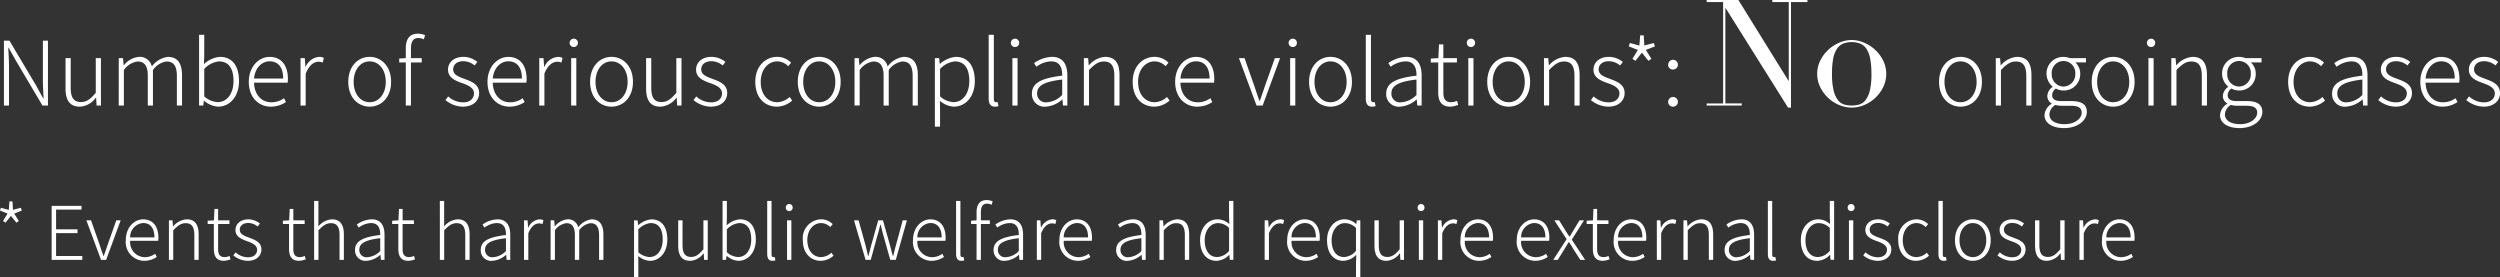 <svg xmlns="http://www.w3.org/2000/svg" width="404.923" height="44.944" viewBox="0 0 404.923 44.944"><rect x="0" y="0" width="404.923" height="44.944" fill="#333333" stroke="none"/><g transform="translate(-98.888 -2076.402)"><path d="M1.776,7.976l.888-1.1.876,1.1.4-.276L3.192,6.5l1.224-.48-.144-.456L2.988,5.9,2.9,4.532h-.48l-.108,1.38L1.032,5.564.888,6.02l1.224.48L1.38,7.7ZM9.252,14H14.22v-.624H9.972V9.668H13.44V9.056H9.972V5.864h4.116V5.252H9.252Zm8,0h.828l2.352-6.4h-.708l-1.392,3.924c-.2.624-.432,1.272-.636,1.848h-.048c-.216-.576-.432-1.224-.636-1.848L15.636,7.6H14.88Zm6.984.156a3.579,3.579,0,0,0,2.04-.624l-.264-.516a2.864,2.864,0,0,1-1.7.552,2.422,2.422,0,0,1-2.34-2.652h4.536a3.319,3.319,0,0,0,.036-.5c0-1.872-.924-2.976-2.472-2.976-1.44,0-2.808,1.3-2.808,3.372A3.03,3.03,0,0,0,24.24,14.156Zm-2.268-3.792a2.278,2.278,0,0,1,2.112-2.328c1.116,0,1.824.78,1.824,2.328ZM28.248,14h.7V9.212c.744-.768,1.272-1.152,2.016-1.152.984,0,1.4.612,1.4,1.944v4h.7V9.908c0-1.644-.612-2.472-1.944-2.472a3.146,3.146,0,0,0-2.184,1.14h-.024L28.824,7.6h-.576Zm8.916.156a3.619,3.619,0,0,0,1.068-.24l-.168-.552a2.016,2.016,0,0,1-.78.192c-.852,0-1.068-.528-1.068-1.332V8.192h1.836V7.6H36.216V5.756h-.588L35.544,7.6l-1.02.06v.528h1v3.984C35.52,13.364,35.9,14.156,37.164,14.156Zm3.864,0c1.416,0,2.2-.84,2.2-1.824,0-1.236-1.08-1.584-2.064-1.956-.744-.276-1.44-.54-1.44-1.248,0-.576.432-1.1,1.392-1.1a2.386,2.386,0,0,1,1.5.576l.372-.48a3.033,3.033,0,0,0-1.86-.684c-1.356,0-2.1.792-2.1,1.728,0,1.1,1.008,1.5,1.956,1.836.744.264,1.548.612,1.548,1.368,0,.66-.492,1.212-1.464,1.212a2.985,2.985,0,0,1-2.016-.8l-.372.5A3.775,3.775,0,0,0,41.028,14.156Zm8.316,0a3.619,3.619,0,0,0,1.068-.24l-.168-.552a2.016,2.016,0,0,1-.78.192c-.852,0-1.068-.528-1.068-1.332V8.192h1.836V7.6H48.4V5.756h-.588L47.724,7.6l-1.02.06v.528h1v3.984C47.7,13.364,48.084,14.156,49.344,14.156ZM51.768,14h.7V9.212c.744-.768,1.272-1.152,2.016-1.152.984,0,1.4.612,1.4,1.944v4h.7V9.908c0-1.644-.612-2.472-1.944-2.472a3.116,3.116,0,0,0-2.184,1.152L52.464,7.2V4.46h-.7Zm8.484.156a3.687,3.687,0,0,0,2.232-.972h.024L62.58,14h.588V9.944c0-1.416-.54-2.508-2.064-2.508a4.436,4.436,0,0,0-2.424.84l.312.5a3.458,3.458,0,0,1,2.016-.732c1.212,0,1.488.984,1.464,1.932-2.82.324-4.08,1-4.08,2.412A1.688,1.688,0,0,0,60.252,14.156Zm.144-.588a1.153,1.153,0,0,1-1.308-1.212c0-.984.864-1.572,3.384-1.86v2.076A3.152,3.152,0,0,1,60.4,13.568Zm6.648.588a3.619,3.619,0,0,0,1.068-.24l-.168-.552a2.016,2.016,0,0,1-.78.192c-.852,0-1.068-.528-1.068-1.332V8.192h1.836V7.6H66.1V5.756h-.588L65.424,7.6l-1.02.06v.528h1v3.984C65.4,13.364,65.784,14.156,67.044,14.156ZM72.132,14h.7V9.212c.744-.768,1.272-1.152,2.016-1.152.984,0,1.4.612,1.4,1.944v4h.7V9.908c0-1.644-.612-2.472-1.944-2.472a3.116,3.116,0,0,0-2.184,1.152L72.828,7.2V4.46h-.7Zm8.484.156a3.687,3.687,0,0,0,2.232-.972h.024l.072.816h.588V9.944c0-1.416-.54-2.508-2.064-2.508a4.436,4.436,0,0,0-2.424.84l.312.5a3.458,3.458,0,0,1,2.016-.732c1.212,0,1.488.984,1.464,1.932-2.82.324-4.08,1-4.08,2.412A1.688,1.688,0,0,0,80.616,14.156Zm.144-.588a1.153,1.153,0,0,1-1.308-1.212c0-.984.864-1.572,3.384-1.86v2.076A3.152,3.152,0,0,1,80.76,13.568Zm5,.432h.7V9.7C86.928,8.516,87.612,8.1,88.176,8.1a1.353,1.353,0,0,1,.588.108l.144-.624a1.289,1.289,0,0,0-.648-.144,2.2,2.2,0,0,0-1.812,1.356h-.024L86.34,7.6h-.576Zm4.308,0h.7V9.212A2.7,2.7,0,0,1,92.616,8.06C93.564,8.06,94,8.672,94,10v4h.7V9.212A2.7,2.7,0,0,1,96.54,8.06c.936,0,1.38.612,1.38,1.944v4h.7V9.908c0-1.644-.636-2.472-1.92-2.472a3.2,3.2,0,0,0-2.16,1.3,1.657,1.657,0,0,0-1.764-1.3,2.97,2.97,0,0,0-2.016,1.14h-.024L90.648,7.6h-.576Zm13.512,2.856h.7v-2.3l-.012-1.176a3.16,3.16,0,0,0,1.884.78c1.5,0,2.82-1.272,2.82-3.456,0-1.968-.864-3.264-2.568-3.264a3.719,3.719,0,0,0-2.136.948h-.024l-.084-.78h-.576Zm2.508-3.312a2.935,2.935,0,0,1-1.812-.78v-3.7a3.207,3.207,0,0,1,1.992-1.02c1.428,0,1.956,1.116,1.956,2.652C108.228,12.416,107.34,13.544,106.092,13.544Zm6.588.612a2.84,2.84,0,0,0,2.16-1.212h.036l.06,1.056h.588V7.6h-.7v4.68c-.72.864-1.248,1.248-1.992,1.248-.984,0-1.392-.612-1.392-1.92V7.6h-.7V11.7C110.748,13.34,111.348,14.156,112.68,14.156Zm7.812,0c1.5,0,2.82-1.272,2.82-3.456,0-1.968-.864-3.264-2.568-3.264a3.538,3.538,0,0,0-2.16.984L118.62,7.2V4.46h-.7V14h.564l.084-.648h.024A3.162,3.162,0,0,0,120.492,14.156Zm-.06-.612a2.884,2.884,0,0,1-1.812-.78v-3.7a3.151,3.151,0,0,1,1.992-1.02c1.428,0,1.956,1.116,1.956,2.652C122.568,12.416,121.68,13.544,120.432,13.544Zm5.58.612a1.41,1.41,0,0,0,.468-.072l-.108-.552a1.073,1.073,0,0,1-.228.024c-.168,0-.288-.132-.288-.432V4.46h-.7v8.592C125.16,13.8,125.436,14.156,126.012,14.156ZM128.364,14h.7V7.6h-.7Zm.36-7.9a.546.546,0,0,0,.552-.588.558.558,0,0,0-1.116,0A.548.548,0,0,0,128.724,6.1Zm5.124,8.052a3.151,3.151,0,0,0,2.052-.828l-.348-.48a2.555,2.555,0,0,1-1.668.708c-1.344,0-2.232-1.116-2.232-2.748s.972-2.76,2.244-2.76a2.1,2.1,0,0,1,1.464.648l.4-.48a2.705,2.705,0,0,0-1.872-.78,3.056,3.056,0,0,0-2.964,3.372C130.92,12.932,132.18,14.156,133.848,14.156ZM141.084,14h.84l1.044-3.828c.2-.624.348-1.224.492-1.86h.06c.18.636.3,1.224.48,1.836L145.08,14h.9l1.8-6.4H147.1L146,11.636c-.156.612-.3,1.164-.444,1.74h-.048c-.168-.576-.312-1.128-.468-1.74L143.9,7.6h-.768L142,11.636c-.156.6-.3,1.164-.456,1.74h-.06c-.12-.576-.264-1.128-.408-1.74L139.956,7.6h-.744Zm10.656.156a3.579,3.579,0,0,0,2.04-.624l-.264-.516a2.864,2.864,0,0,1-1.7.552,2.422,2.422,0,0,1-2.34-2.652h4.536a3.319,3.319,0,0,0,.036-.5c0-1.872-.924-2.976-2.472-2.976-1.44,0-2.808,1.3-2.808,3.372A3.03,3.03,0,0,0,151.74,14.156Zm-2.268-3.792a2.278,2.278,0,0,1,2.112-2.328c1.116,0,1.824.78,1.824,2.328Zm7.128,3.792a1.41,1.41,0,0,0,.468-.072l-.108-.552a1.073,1.073,0,0,1-.228.024c-.168,0-.288-.132-.288-.432V4.46h-.7v8.592C155.748,13.8,156.024,14.156,156.6,14.156ZM159.06,14h.7V8.192h1.452V7.6h-1.452V6.3c0-.9.3-1.4.984-1.4a1.827,1.827,0,0,1,.756.18l.168-.564a2.647,2.647,0,0,0-.96-.2c-1.08,0-1.644.684-1.644,1.956V7.6l-.888.06v.528h.888Zm4.62.156a3.687,3.687,0,0,0,2.232-.972h.024l.072.816h.588V9.944c0-1.416-.54-2.508-2.064-2.508a4.436,4.436,0,0,0-2.424.84l.312.5a3.458,3.458,0,0,1,2.016-.732c1.212,0,1.488.984,1.464,1.932-2.82.324-4.08,1-4.08,2.412A1.688,1.688,0,0,0,163.68,14.156Zm.144-.588a1.153,1.153,0,0,1-1.308-1.212c0-.984.864-1.572,3.384-1.86v2.076A3.152,3.152,0,0,1,163.824,13.568Zm5,.432h.7V9.7c.468-1.188,1.152-1.608,1.716-1.608a1.353,1.353,0,0,1,.588.108l.144-.624a1.289,1.289,0,0,0-.648-.144,2.2,2.2,0,0,0-1.812,1.356h-.024L169.4,7.6h-.576Zm6.624.156a3.579,3.579,0,0,0,2.04-.624l-.264-.516a2.864,2.864,0,0,1-1.7.552,2.422,2.422,0,0,1-2.34-2.652h4.536a3.319,3.319,0,0,0,.036-.5c0-1.872-.924-2.976-2.472-2.976-1.44,0-2.808,1.3-2.808,3.372A3.03,3.03,0,0,0,175.452,14.156Zm-2.268-3.792A2.278,2.278,0,0,1,175.3,8.036c1.116,0,1.824.78,1.824,2.328Zm10.356,3.792a3.687,3.687,0,0,0,2.232-.972h.024l.072.816h.588V9.944c0-1.416-.54-2.508-2.064-2.508a4.436,4.436,0,0,0-2.424.84l.312.5a3.458,3.458,0,0,1,2.016-.732c1.212,0,1.488.984,1.464,1.932-2.82.324-4.08,1-4.08,2.412A1.688,1.688,0,0,0,183.54,14.156Zm.144-.588a1.153,1.153,0,0,1-1.308-1.212c0-.984.864-1.572,3.384-1.86v2.076A3.152,3.152,0,0,1,183.684,13.568Zm5,.432h.7V9.212c.744-.768,1.272-1.152,2.016-1.152.984,0,1.4.612,1.4,1.944v4h.7V9.908c0-1.644-.612-2.472-1.944-2.472a3.146,3.146,0,0,0-2.184,1.14h-.024l-.084-.972h-.576Zm9.24.156a2.965,2.965,0,0,0,2.052-.96h.036l.072.8h.576V4.46h-.7v2.6l.048,1.152a2.872,2.872,0,0,0-1.908-.78c-1.512,0-2.832,1.308-2.832,3.372C195.276,12.956,196.32,14.156,197.928,14.156Zm.12-.612c-1.3,0-2.028-1.08-2.028-2.736,0-1.572.936-2.76,2.16-2.76a2.561,2.561,0,0,1,1.788.792v3.7A2.678,2.678,0,0,1,198.048,13.544Zm7.68.456h.7V9.7c.468-1.188,1.152-1.608,1.716-1.608a1.353,1.353,0,0,1,.588.108l.144-.624a1.289,1.289,0,0,0-.648-.144,2.2,2.2,0,0,0-1.812,1.356h-.024L206.3,7.6h-.576Zm6.624.156a3.579,3.579,0,0,0,2.04-.624l-.264-.516a2.864,2.864,0,0,1-1.7.552,2.422,2.422,0,0,1-2.34-2.652h4.536a3.319,3.319,0,0,0,.036-.5c0-1.872-.924-2.976-2.472-2.976-1.44,0-2.808,1.3-2.808,3.372A3.03,3.03,0,0,0,212.352,14.156Zm-2.268-3.792A2.278,2.278,0,0,1,212.2,8.036c1.116,0,1.824.78,1.824,2.328Zm10.44,6.492h.7V7.6h-.564l-.084.6h-.024a2.789,2.789,0,0,0-1.884-.768c-1.512,0-2.832,1.308-2.832,3.372,0,2.148,1.044,3.348,2.652,3.348a3.017,3.017,0,0,0,2.088-.984l-.048,1.248Zm-1.92-3.312c-1.3,0-2.028-1.08-2.028-2.736,0-1.572.936-2.76,2.16-2.76a2.561,2.561,0,0,1,1.788.792v3.7A2.678,2.678,0,0,1,218.6,13.544Zm6.852.612a2.84,2.84,0,0,0,2.16-1.212h.036l.06,1.056h.588V7.6h-.7v4.68c-.72.864-1.248,1.248-1.992,1.248-.984,0-1.392-.612-1.392-1.92V7.6h-.7V11.7C223.524,13.34,224.124,14.156,225.456,14.156ZM230.7,14h.7V7.6h-.7Zm.36-7.9a.546.546,0,0,0,.552-.588.558.558,0,0,0-1.116,0A.548.548,0,0,0,231.06,6.1Zm2.724,7.9h.7V9.7c.468-1.188,1.152-1.608,1.716-1.608a1.353,1.353,0,0,1,.588.108l.144-.624a1.289,1.289,0,0,0-.648-.144,2.2,2.2,0,0,0-1.812,1.356h-.024L234.36,7.6h-.576Zm6.624.156a3.579,3.579,0,0,0,2.04-.624l-.264-.516a2.864,2.864,0,0,1-1.7.552,2.422,2.422,0,0,1-2.34-2.652h4.536a3.319,3.319,0,0,0,.036-.5c0-1.872-.924-2.976-2.472-2.976-1.44,0-2.808,1.3-2.808,3.372A3.03,3.03,0,0,0,240.408,14.156Zm-2.268-3.792a2.278,2.278,0,0,1,2.112-2.328c1.116,0,1.824.78,1.824,2.328Zm11.388,3.792a3.579,3.579,0,0,0,2.04-.624l-.264-.516a2.864,2.864,0,0,1-1.7.552,2.422,2.422,0,0,1-2.34-2.652H251.8a3.319,3.319,0,0,0,.036-.5c0-1.872-.924-2.976-2.472-2.976-1.44,0-2.808,1.3-2.808,3.372A3.03,3.03,0,0,0,249.528,14.156Zm-2.268-3.792a2.278,2.278,0,0,1,2.112-2.328c1.116,0,1.824.78,1.824,2.328ZM252.468,14h.744l1.032-1.692c.252-.4.48-.792.72-1.164h.06a11.809,11.809,0,0,1,.732,1.164L256.848,14h.78l-2.16-3.276,1.98-3.12h-.732l-.948,1.572c-.216.36-.42.708-.636,1.056h-.048c-.24-.348-.468-.7-.684-1.056L253.416,7.6h-.768l1.98,3.048Zm8.052.156a3.619,3.619,0,0,0,1.068-.24l-.168-.552a2.016,2.016,0,0,1-.78.192c-.852,0-1.068-.528-1.068-1.332V8.192h1.836V7.6h-1.836V5.756h-.588L258.9,7.6l-1.02.06v.528h1v3.984C258.876,13.364,259.26,14.156,260.52,14.156Zm4.716,0a3.579,3.579,0,0,0,2.04-.624l-.264-.516a2.864,2.864,0,0,1-1.7.552,2.422,2.422,0,0,1-2.34-2.652H267.5a3.317,3.317,0,0,0,.036-.5c0-1.872-.924-2.976-2.472-2.976-1.44,0-2.808,1.3-2.808,3.372A3.03,3.03,0,0,0,265.236,14.156Zm-2.268-3.792a2.278,2.278,0,0,1,2.112-2.328c1.116,0,1.824.78,1.824,2.328ZM269.244,14h.7V9.7c.468-1.188,1.152-1.608,1.716-1.608a1.353,1.353,0,0,1,.588.108l.144-.624a1.289,1.289,0,0,0-.648-.144,2.2,2.2,0,0,0-1.812,1.356H269.9L269.82,7.6h-.576Zm4.308,0h.7V9.212c.744-.768,1.272-1.152,2.016-1.152.984,0,1.4.612,1.4,1.944v4h.7V9.908c0-1.644-.612-2.472-1.944-2.472a3.146,3.146,0,0,0-2.184,1.14h-.024l-.084-.972h-.576Zm8.532.156a3.687,3.687,0,0,0,2.232-.972h.024l.072.816H285V9.944c0-1.416-.54-2.508-2.064-2.508a4.436,4.436,0,0,0-2.424.84l.312.5a3.458,3.458,0,0,1,2.016-.732c1.212,0,1.488.984,1.464,1.932-2.82.324-4.08,1-4.08,2.412A1.688,1.688,0,0,0,282.084,14.156Zm.144-.588a1.153,1.153,0,0,1-1.308-1.212c0-.984.864-1.572,3.384-1.86v2.076A3.152,3.152,0,0,1,282.228,13.568Zm5.856.588a1.41,1.41,0,0,0,.468-.072l-.108-.552a1.073,1.073,0,0,1-.228.024c-.168,0-.288-.132-.288-.432V4.46h-.7v8.592C287.232,13.8,287.508,14.156,288.084,14.156Zm7.14,0a2.965,2.965,0,0,0,2.052-.96h.036l.072.8h.576V4.46h-.7v2.6l.048,1.152a2.872,2.872,0,0,0-1.908-.78c-1.512,0-2.832,1.308-2.832,3.372C292.572,12.956,293.616,14.156,295.224,14.156Zm.12-.612c-1.3,0-2.028-1.08-2.028-2.736,0-1.572.936-2.76,2.16-2.76a2.561,2.561,0,0,1,1.788.792v3.7A2.678,2.678,0,0,1,295.344,13.544ZM300.36,14h.7V7.6h-.7Zm.36-7.9a.546.546,0,0,0,.552-.588.558.558,0,0,0-1.116,0A.548.548,0,0,0,300.72,6.1Zm4.3,8.052c1.416,0,2.2-.84,2.2-1.824,0-1.236-1.08-1.584-2.064-1.956-.744-.276-1.44-.54-1.44-1.248,0-.576.432-1.1,1.392-1.1a2.385,2.385,0,0,1,1.5.576l.372-.48a3.033,3.033,0,0,0-1.86-.684c-1.356,0-2.1.792-2.1,1.728,0,1.1,1.008,1.5,1.956,1.836.744.264,1.548.612,1.548,1.368,0,.66-.492,1.212-1.464,1.212a2.985,2.985,0,0,1-2.016-.8l-.372.5A3.775,3.775,0,0,0,305.016,14.156Zm6.252,0a3.151,3.151,0,0,0,2.052-.828l-.348-.48a2.555,2.555,0,0,1-1.668.708c-1.344,0-2.232-1.116-2.232-2.748s.972-2.76,2.244-2.76a2.1,2.1,0,0,1,1.464.648l.4-.48a2.705,2.705,0,0,0-1.872-.78,3.056,3.056,0,0,0-2.964,3.372C308.34,12.932,309.6,14.156,311.268,14.156Zm4.44,0a1.41,1.41,0,0,0,.468-.072l-.108-.552a1.073,1.073,0,0,1-.228.024c-.168,0-.288-.132-.288-.432V4.46h-.7v8.592C314.856,13.8,315.132,14.156,315.708,14.156Zm4.716,0c1.548,0,2.892-1.224,2.892-3.348s-1.344-3.372-2.892-3.372-2.892,1.236-2.892,3.372S318.876,14.156,320.424,14.156Zm0-.6c-1.248,0-2.16-1.116-2.16-2.748s.912-2.76,2.16-2.76,2.172,1.128,2.172,2.76S321.672,13.556,320.424,13.556Zm6.336.6c1.416,0,2.2-.84,2.2-1.824,0-1.236-1.08-1.584-2.064-1.956-.744-.276-1.44-.54-1.44-1.248,0-.576.432-1.1,1.392-1.1a2.385,2.385,0,0,1,1.5.576l.372-.48a3.033,3.033,0,0,0-1.86-.684c-1.356,0-2.1.792-2.1,1.728,0,1.1,1.008,1.5,1.956,1.836.744.264,1.548.612,1.548,1.368,0,.66-.492,1.212-1.464,1.212a2.985,2.985,0,0,1-2.016-.8l-.372.5A3.775,3.775,0,0,0,326.76,14.156Zm5.688,0a2.84,2.84,0,0,0,2.16-1.212h.036L334.7,14h.588V7.6h-.7v4.68c-.72.864-1.248,1.248-1.992,1.248-.984,0-1.392-.612-1.392-1.92V7.6h-.7V11.7C330.516,13.34,331.116,14.156,332.448,14.156ZM337.692,14h.7V9.7C338.856,8.516,339.54,8.1,340.1,8.1a1.353,1.353,0,0,1,.588.108l.144-.624a1.289,1.289,0,0,0-.648-.144,2.2,2.2,0,0,0-1.812,1.356h-.024L338.268,7.6h-.576Zm6.624.156a3.579,3.579,0,0,0,2.04-.624l-.264-.516a2.864,2.864,0,0,1-1.7.552,2.422,2.422,0,0,1-2.34-2.652h4.536a3.317,3.317,0,0,0,.036-.5c0-1.872-.924-2.976-2.472-2.976-1.44,0-2.808,1.3-2.808,3.372A3.03,3.03,0,0,0,344.316,14.156Zm-2.268-3.792a2.278,2.278,0,0,1,2.112-2.328c1.116,0,1.824.78,1.824,2.328Z" transform="translate(98 2104.49)" fill="#fff"/><path d="M1.526,23h.821V16.707c0-1.051-.072-2.03-.115-3.038H2.3l1.181,2.1L7.762,23h.893V12.5H7.834v6.221c0,1.022.058,2.074.115,3.11H7.877L6.71,19.717,2.419,12.5H1.526Zm12.3.187a3.407,3.407,0,0,0,2.592-1.454h.043L16.531,23h.706V15.325H16.4v5.616c-.864,1.037-1.5,1.5-2.39,1.5-1.181,0-1.67-.734-1.67-2.3v-4.81h-.835v4.91C11.506,22.208,12.226,23.187,13.824,23.187ZM20.117,23h.835V17.254a3.238,3.238,0,0,1,2.218-1.382c1.138,0,1.656.734,1.656,2.333V23h.835V17.254a3.238,3.238,0,0,1,2.218-1.382c1.123,0,1.656.734,1.656,2.333V23h.835V18.09c0-1.973-.763-2.966-2.3-2.966a3.835,3.835,0,0,0-2.592,1.555,1.988,1.988,0,0,0-2.117-1.555,3.564,3.564,0,0,0-2.419,1.368h-.029l-.1-1.166h-.691Zm16.1.187c1.8,0,3.384-1.526,3.384-4.147,0-2.362-1.037-3.917-3.082-3.917A4.245,4.245,0,0,0,33.926,16.3l.043-1.469V11.552h-.835V23h.677l.1-.778h.029A3.8,3.8,0,0,0,36.216,23.187Zm-.072-.734a3.461,3.461,0,0,1-2.174-.936V17.082a3.782,3.782,0,0,1,2.39-1.224c1.714,0,2.347,1.339,2.347,3.182C38.707,21.1,37.642,22.453,36.144,22.453Zm8.611.734a4.3,4.3,0,0,0,2.448-.749l-.317-.619a3.436,3.436,0,0,1-2.045.662c-1.656,0-2.765-1.31-2.808-3.182h5.443a3.983,3.983,0,0,0,.043-.6c0-2.246-1.109-3.571-2.966-3.571-1.728,0-3.37,1.555-3.37,4.046C41.184,21.69,42.782,23.187,44.755,23.187Zm-2.722-4.55c.158-1.757,1.282-2.794,2.534-2.794,1.339,0,2.189.936,2.189,2.794ZM49.565,23H50.4V17.845c.562-1.426,1.382-1.93,2.059-1.93a1.623,1.623,0,0,1,.706.13l.173-.749a1.547,1.547,0,0,0-.778-.173,2.641,2.641,0,0,0-2.174,1.627h-.029l-.1-1.426h-.691Zm11.2.187c1.858,0,3.47-1.469,3.47-4.018s-1.613-4.046-3.47-4.046S57.3,16.606,57.3,19.17,58.91,23.187,60.768,23.187Zm0-.72c-1.5,0-2.592-1.339-2.592-3.3s1.094-3.312,2.592-3.312,2.606,1.354,2.606,3.312S62.266,22.467,60.768,22.467ZM66.614,23h.835V16.03h1.742v-.706H67.45v-1.57c0-1.08.36-1.685,1.181-1.685a2.193,2.193,0,0,1,.907.216l.2-.677a3.176,3.176,0,0,0-1.152-.245c-1.3,0-1.973.821-1.973,2.347v1.613l-1.066.072v.634h1.066Zm9.245.187c1.7,0,2.635-1.008,2.635-2.189,0-1.483-1.3-1.9-2.477-2.347-.893-.331-1.728-.648-1.728-1.5,0-.691.518-1.325,1.67-1.325a2.863,2.863,0,0,1,1.8.691l.446-.576a3.64,3.64,0,0,0-2.232-.821c-1.627,0-2.52.95-2.52,2.074,0,1.325,1.21,1.8,2.347,2.2.893.317,1.858.734,1.858,1.642,0,.792-.59,1.454-1.757,1.454a3.582,3.582,0,0,1-2.419-.965l-.446.6A4.53,4.53,0,0,0,75.859,23.187Zm7.56,0a4.3,4.3,0,0,0,2.448-.749l-.317-.619a3.436,3.436,0,0,1-2.045.662c-1.656,0-2.765-1.31-2.808-3.182h5.443a3.983,3.983,0,0,0,.043-.6c0-2.246-1.109-3.571-2.966-3.571-1.728,0-3.37,1.555-3.37,4.046C79.848,21.69,81.446,23.187,83.419,23.187ZM80.7,18.637c.158-1.757,1.282-2.794,2.534-2.794,1.339,0,2.189.936,2.189,2.794ZM88.229,23h.835V17.845c.562-1.426,1.382-1.93,2.059-1.93a1.623,1.623,0,0,1,.706.13L92,15.3a1.547,1.547,0,0,0-.778-.173A2.641,2.641,0,0,0,89.05,16.75h-.029l-.1-1.426h-.691Zm5.17,0h.835V15.325H93.4Zm.432-9.475a.655.655,0,0,0,.662-.706.67.67,0,0,0-1.339,0A.658.658,0,0,0,93.83,13.525Zm6.106,9.662c1.858,0,3.47-1.469,3.47-4.018s-1.613-4.046-3.47-4.046-3.47,1.483-3.47,4.046S98.078,23.187,99.936,23.187Zm0-.72c-1.5,0-2.592-1.339-2.592-3.3s1.094-3.312,2.592-3.312,2.606,1.354,2.606,3.312S101.434,22.467,99.936,22.467Zm7.92.72a3.407,3.407,0,0,0,2.592-1.454h.043L110.563,23h.706V15.325h-.835v5.616c-.864,1.037-1.5,1.5-2.39,1.5-1.181,0-1.67-.734-1.67-2.3v-4.81h-.835v4.91C105.538,22.208,106.258,23.187,107.856,23.187Zm8.179,0c1.7,0,2.635-1.008,2.635-2.189,0-1.483-1.3-1.9-2.477-2.347-.893-.331-1.728-.648-1.728-1.5,0-.691.518-1.325,1.67-1.325a2.863,2.863,0,0,1,1.8.691l.446-.576a3.64,3.64,0,0,0-2.232-.821c-1.627,0-2.52.95-2.52,2.074,0,1.325,1.21,1.8,2.347,2.2.893.317,1.858.734,1.858,1.642,0,.792-.59,1.454-1.757,1.454a3.582,3.582,0,0,1-2.419-.965l-.446.6A4.53,4.53,0,0,0,116.035,23.187Zm10.7,0a3.781,3.781,0,0,0,2.462-.994l-.418-.576a3.066,3.066,0,0,1-2,.85c-1.613,0-2.678-1.339-2.678-3.3s1.166-3.312,2.693-3.312a2.52,2.52,0,0,1,1.757.778l.475-.576a3.246,3.246,0,0,0-2.246-.936c-1.9,0-3.557,1.483-3.557,4.046S124.733,23.187,126.734,23.187Zm6.84,0c1.858,0,3.47-1.469,3.47-4.018s-1.613-4.046-3.47-4.046-3.47,1.483-3.47,4.046S131.717,23.187,133.574,23.187Zm0-.72c-1.5,0-2.592-1.339-2.592-3.3s1.094-3.312,2.592-3.312,2.606,1.354,2.606,3.312S135.072,22.467,133.574,22.467Zm5.717.533h.835V17.254a3.238,3.238,0,0,1,2.218-1.382c1.138,0,1.656.734,1.656,2.333V23h.835V17.254a3.238,3.238,0,0,1,2.218-1.382c1.123,0,1.656.734,1.656,2.333V23h.835V18.09c0-1.973-.763-2.966-2.3-2.966a3.835,3.835,0,0,0-2.592,1.555,1.988,1.988,0,0,0-2.117-1.555,3.564,3.564,0,0,0-2.419,1.368h-.029l-.1-1.166h-.691Zm13.018,3.427h.835V23.662l-.014-1.411a3.792,3.792,0,0,0,2.261.936c1.8,0,3.384-1.526,3.384-4.147,0-2.362-1.037-3.917-3.082-3.917a4.463,4.463,0,0,0-2.563,1.138H153.1l-.1-.936h-.691Zm3.01-3.974a3.522,3.522,0,0,1-2.174-.936V17.082a3.848,3.848,0,0,1,2.39-1.224c1.714,0,2.347,1.339,2.347,3.182C157.882,21.1,156.816,22.453,155.318,22.453Zm6.725.734a1.693,1.693,0,0,0,.562-.086l-.13-.662a1.288,1.288,0,0,1-.274.029c-.2,0-.346-.158-.346-.518v-10.4h-.835v10.31C161.021,22.755,161.352,23.187,162.043,23.187ZM164.866,23h.835V15.325h-.835Zm.432-9.475a.655.655,0,0,0,.662-.706.67.67,0,0,0-1.339,0A.658.658,0,0,0,165.3,13.525Zm4.968,9.662a4.424,4.424,0,0,0,2.678-1.166h.029l.086.979h.706V18.133c0-1.7-.648-3.01-2.477-3.01a5.323,5.323,0,0,0-2.909,1.008l.374.6a4.15,4.15,0,0,1,2.419-.878c1.454,0,1.786,1.181,1.757,2.318-3.384.389-4.9,1.2-4.9,2.894A2.025,2.025,0,0,0,170.266,23.187Zm.173-.706a1.384,1.384,0,0,1-1.57-1.454c0-1.181,1.037-1.886,4.061-2.232v2.491A3.783,3.783,0,0,1,170.438,22.482Zm6,.518h.835V17.254c.893-.922,1.526-1.382,2.419-1.382,1.181,0,1.685.734,1.685,2.333V23h.835V18.09c0-1.973-.734-2.966-2.333-2.966a3.775,3.775,0,0,0-2.621,1.368h-.029l-.1-1.166h-.691Zm11.419.187a3.781,3.781,0,0,0,2.462-.994l-.418-.576a3.066,3.066,0,0,1-2,.85c-1.613,0-2.678-1.339-2.678-3.3s1.166-3.312,2.693-3.312a2.52,2.52,0,0,1,1.757.778l.475-.576a3.246,3.246,0,0,0-2.246-.936c-1.9,0-3.557,1.483-3.557,4.046S185.861,23.187,187.862,23.187Zm6.941,0a4.3,4.3,0,0,0,2.448-.749l-.317-.619a3.436,3.436,0,0,1-2.045.662c-1.656,0-2.765-1.31-2.808-3.182h5.443a3.982,3.982,0,0,0,.043-.6c0-2.246-1.109-3.571-2.966-3.571-1.728,0-3.37,1.555-3.37,4.046C191.232,21.69,192.83,23.187,194.8,23.187Zm-2.722-4.55c.158-1.757,1.282-2.794,2.534-2.794,1.339,0,2.189.936,2.189,2.794ZM204.408,23h.994l2.822-7.675h-.85l-1.67,4.709c-.245.749-.518,1.526-.763,2.218h-.058c-.259-.691-.518-1.469-.763-2.218l-1.656-4.709h-.907Zm5.443,0h.835V15.325h-.835Zm.432-9.475a.655.655,0,0,0,.662-.706.67.67,0,0,0-1.339,0A.658.658,0,0,0,210.283,13.525Zm6.106,9.662c1.858,0,3.47-1.469,3.47-4.018s-1.613-4.046-3.47-4.046-3.47,1.483-3.47,4.046S214.531,23.187,216.389,23.187Zm0-.72c-1.5,0-2.592-1.339-2.592-3.3s1.094-3.312,2.592-3.312S219,17.211,219,19.17,217.886,22.467,216.389,22.467Zm6.739.72a1.693,1.693,0,0,0,.562-.086l-.13-.662a1.288,1.288,0,0,1-.274.029c-.2,0-.346-.158-.346-.518v-10.4h-.835v10.31C222.106,22.755,222.437,23.187,223.128,23.187Zm4.522,0a4.424,4.424,0,0,0,2.678-1.166h.029l.086.979h.706V18.133c0-1.7-.648-3.01-2.477-3.01a5.323,5.323,0,0,0-2.909,1.008l.374.6a4.15,4.15,0,0,1,2.419-.878c1.454,0,1.786,1.181,1.757,2.318-3.384.389-4.9,1.2-4.9,2.894A2.025,2.025,0,0,0,227.65,23.187Zm.173-.706a1.384,1.384,0,0,1-1.57-1.454c0-1.181,1.037-1.886,4.061-2.232v2.491A3.783,3.783,0,0,1,227.822,22.482Zm7.978.706a4.343,4.343,0,0,0,1.282-.288l-.2-.662a2.419,2.419,0,0,1-.936.23c-1.022,0-1.282-.634-1.282-1.6V16.03h2.2v-.706h-2.2V13.107h-.706l-.1,2.218-1.224.072v.634h1.2v4.781C233.827,22.237,234.288,23.187,235.8,23.187ZM238.709,23h.835V15.325h-.835Zm.432-9.475a.655.655,0,0,0,.662-.706.67.67,0,0,0-1.339,0A.658.658,0,0,0,239.141,13.525Zm6.106,9.662c1.858,0,3.47-1.469,3.47-4.018s-1.613-4.046-3.47-4.046-3.47,1.483-3.47,4.046S243.389,23.187,245.246,23.187Zm0-.72c-1.5,0-2.592-1.339-2.592-3.3s1.094-3.312,2.592-3.312,2.606,1.354,2.606,3.312S246.744,22.467,245.246,22.467Zm5.717.533h.835V17.254c.893-.922,1.526-1.382,2.419-1.382,1.181,0,1.685.734,1.685,2.333V23h.835V18.09c0-1.973-.734-2.966-2.333-2.966a3.775,3.775,0,0,0-2.621,1.368h-.029l-.1-1.166h-.691Zm10.426.187c1.7,0,2.635-1.008,2.635-2.189,0-1.483-1.3-1.9-2.477-2.347-.893-.331-1.728-.648-1.728-1.5,0-.691.518-1.325,1.67-1.325a2.863,2.863,0,0,1,1.8.691l.446-.576a3.64,3.64,0,0,0-2.232-.821c-1.627,0-2.52.95-2.52,2.074,0,1.325,1.21,1.8,2.347,2.2.893.317,1.858.734,1.858,1.642,0,.792-.59,1.454-1.757,1.454a3.582,3.582,0,0,1-2.419-.965l-.446.6A4.53,4.53,0,0,0,261.389,23.187Zm4.378-7.416,1.066-1.325,1.051,1.325.475-.331L267.466,14l1.469-.576-.173-.547-1.541.4-.1-1.642h-.576l-.13,1.656-1.541-.418-.173.547L266.17,14l-.878,1.44Zm6.048,1.4a.787.787,0,1,0-.734-.778A.739.739,0,0,0,271.814,17.168Zm0,6.019a.787.787,0,1,0-.734-.778A.739.739,0,0,0,271.814,23.187Zm5.5-.523h2.664V6.248h-2.664V5.912h5.136l8.112,13.08h.048V6.248h-2.664V5.912h5.688v.336h-2.664V23.336h-.48l-10.1-16.1h-.048V22.664H283V23h-5.688Zm20.3-4.8a11.117,11.117,0,0,0,.264,2.712,4.171,4.171,0,0,0,.7,1.548,2,2,0,0,0,1.008.708,4.543,4.543,0,0,0,2.448,0,2,2,0,0,0,1.008-.708,4.171,4.171,0,0,0,.7-1.548A11.117,11.117,0,0,0,304,17.864a12.725,12.725,0,0,0-.192-2.412,4.521,4.521,0,0,0-.588-1.584,2.269,2.269,0,0,0-1-.876,3.929,3.929,0,0,0-2.832,0,2.269,2.269,0,0,0-1,.876,4.522,4.522,0,0,0-.588,1.584A12.728,12.728,0,0,0,297.619,17.864Zm-2.4,0a4.723,4.723,0,0,1,.516-2.184,6.071,6.071,0,0,1,3.12-2.88,4.893,4.893,0,0,1,3.912,0,6.071,6.071,0,0,1,3.12,2.88,4.723,4.723,0,0,1,.516,2.184,4.83,4.83,0,0,1-.48,2.124,5.951,5.951,0,0,1-3.048,2.916,5.147,5.147,0,0,1-4.128,0,5.951,5.951,0,0,1-3.048-2.916A4.83,4.83,0,0,1,295.219,17.864Zm23.213,5.323c1.858,0,3.47-1.469,3.47-4.018s-1.613-4.046-3.47-4.046-3.47,1.483-3.47,4.046S316.574,23.187,318.432,23.187Zm0-.72c-1.5,0-2.592-1.339-2.592-3.3s1.094-3.312,2.592-3.312,2.606,1.354,2.606,3.312S319.93,22.467,318.432,22.467Zm5.717.533h.835V17.254c.893-.922,1.526-1.382,2.419-1.382,1.181,0,1.685.734,1.685,2.333V23h.835V18.09c0-1.973-.734-2.966-2.333-2.966a3.775,3.775,0,0,0-2.621,1.368h-.029l-.1-1.166h-.691Zm11.059,3.658c2.246,0,3.686-1.267,3.686-2.606,0-1.224-.821-1.771-2.563-1.771h-1.613c-1.109,0-1.44-.418-1.44-.965a1.358,1.358,0,0,1,.6-1.066,2.6,2.6,0,0,0,1.238.317,2.642,2.642,0,0,0,2.707-2.707,2.448,2.448,0,0,0-.792-1.843h1.728v-.691h-2.621a2.729,2.729,0,0,0-1.022-.2,2.681,2.681,0,0,0-2.75,2.722,2.779,2.779,0,0,0,.979,2.088v.058a1.909,1.909,0,0,0-.85,1.426,1.377,1.377,0,0,0,.691,1.238v.072a2.333,2.333,0,0,0-1.152,1.829C332.04,25.851,333.293,26.658,335.208,26.658Zm-.086-6.725a1.968,1.968,0,0,1-1.915-2.088,1.913,1.913,0,1,1,3.816,0A1.966,1.966,0,0,1,335.122,19.933Zm.187,6.091c-1.57,0-2.477-.634-2.477-1.57a1.926,1.926,0,0,1,.95-1.541,5.4,5.4,0,0,0,.965.13h1.57c1.138,0,1.742.3,1.742,1.123C338.059,25.088,336.979,26.024,335.309,26.024Zm7.848-2.837c1.858,0,3.47-1.469,3.47-4.018s-1.613-4.046-3.47-4.046-3.47,1.483-3.47,4.046S341.3,23.187,343.157,23.187Zm0-.72c-1.5,0-2.592-1.339-2.592-3.3s1.094-3.312,2.592-3.312,2.606,1.354,2.606,3.312S344.654,22.467,343.157,22.467Zm5.717.533h.835V15.325h-.835Zm.432-9.475a.655.655,0,0,0,.662-.706.67.67,0,0,0-1.339,0A.658.658,0,0,0,349.306,13.525ZM352.574,23h.835V17.254c.893-.922,1.526-1.382,2.419-1.382,1.181,0,1.685.734,1.685,2.333V23h.835V18.09c0-1.973-.734-2.966-2.333-2.966a3.775,3.775,0,0,0-2.621,1.368h-.029l-.1-1.166h-.691Zm11.059,3.658c2.246,0,3.686-1.267,3.686-2.606,0-1.224-.821-1.771-2.563-1.771h-1.613c-1.109,0-1.44-.418-1.44-.965a1.358,1.358,0,0,1,.6-1.066,2.6,2.6,0,0,0,1.238.317,2.642,2.642,0,0,0,2.707-2.707,2.448,2.448,0,0,0-.792-1.843h1.728v-.691H364.57a2.729,2.729,0,0,0-1.022-.2,2.681,2.681,0,0,0-2.75,2.722,2.779,2.779,0,0,0,.979,2.088v.058a1.909,1.909,0,0,0-.85,1.426,1.377,1.377,0,0,0,.691,1.238v.072a2.333,2.333,0,0,0-1.152,1.829C360.466,25.851,361.718,26.658,363.634,26.658Zm-.086-6.725a1.968,1.968,0,0,1-1.915-2.088,1.913,1.913,0,1,1,3.816,0A1.966,1.966,0,0,1,363.547,19.933Zm.187,6.091c-1.57,0-2.477-.634-2.477-1.57a1.926,1.926,0,0,1,.95-1.541,5.4,5.4,0,0,0,.965.13h1.57c1.138,0,1.742.3,1.742,1.123C366.485,25.088,365.4,26.024,363.734,26.024Zm11.275-2.837a3.781,3.781,0,0,0,2.462-.994l-.418-.576a3.066,3.066,0,0,1-2,.85c-1.613,0-2.678-1.339-2.678-3.3s1.166-3.312,2.693-3.312a2.52,2.52,0,0,1,1.757.778l.475-.576a3.246,3.246,0,0,0-2.246-.936c-1.9,0-3.557,1.483-3.557,4.046S373.008,23.187,375.01,23.187Zm5.846,0a4.424,4.424,0,0,0,2.678-1.166h.029l.086.979h.706V18.133c0-1.7-.648-3.01-2.477-3.01a5.323,5.323,0,0,0-2.909,1.008l.374.6a4.15,4.15,0,0,1,2.419-.878c1.454,0,1.786,1.181,1.757,2.318-3.384.389-4.9,1.2-4.9,2.894A2.025,2.025,0,0,0,380.856,23.187Zm.173-.706a1.384,1.384,0,0,1-1.57-1.454c0-1.181,1.037-1.886,4.061-2.232v2.491A3.782,3.782,0,0,1,381.029,22.482Zm7.891.706c1.7,0,2.635-1.008,2.635-2.189,0-1.483-1.3-1.9-2.477-2.347-.893-.331-1.728-.648-1.728-1.5,0-.691.518-1.325,1.67-1.325a2.863,2.863,0,0,1,1.8.691l.446-.576a3.64,3.64,0,0,0-2.232-.821c-1.627,0-2.52.95-2.52,2.074,0,1.325,1.21,1.8,2.347,2.2.893.317,1.858.734,1.858,1.642,0,.792-.59,1.454-1.757,1.454a3.582,3.582,0,0,1-2.419-.965l-.446.6A4.53,4.53,0,0,0,388.92,23.187Zm7.56,0a4.3,4.3,0,0,0,2.448-.749l-.317-.619a3.436,3.436,0,0,1-2.045.662c-1.656,0-2.765-1.31-2.808-3.182H399.2a3.986,3.986,0,0,0,.043-.6c0-2.246-1.109-3.571-2.966-3.571-1.728,0-3.37,1.555-3.37,4.046C392.909,21.69,394.507,23.187,396.48,23.187Zm-2.722-4.55c.158-1.757,1.282-2.794,2.534-2.794,1.339,0,2.189.936,2.189,2.794Zm9.418,4.55c1.7,0,2.635-1.008,2.635-2.189,0-1.483-1.3-1.9-2.477-2.347-.893-.331-1.728-.648-1.728-1.5,0-.691.518-1.325,1.67-1.325a2.863,2.863,0,0,1,1.8.691l.446-.576a3.64,3.64,0,0,0-2.232-.821c-1.627,0-2.52.95-2.52,2.074,0,1.325,1.21,1.8,2.347,2.2.893.317,1.858.734,1.858,1.642,0,.792-.59,1.454-1.757,1.454a3.582,3.582,0,0,1-2.419-.965l-.446.6A4.53,4.53,0,0,0,403.176,23.187Z" transform="translate(98 2070.49)" fill="#fff"/></g></svg>